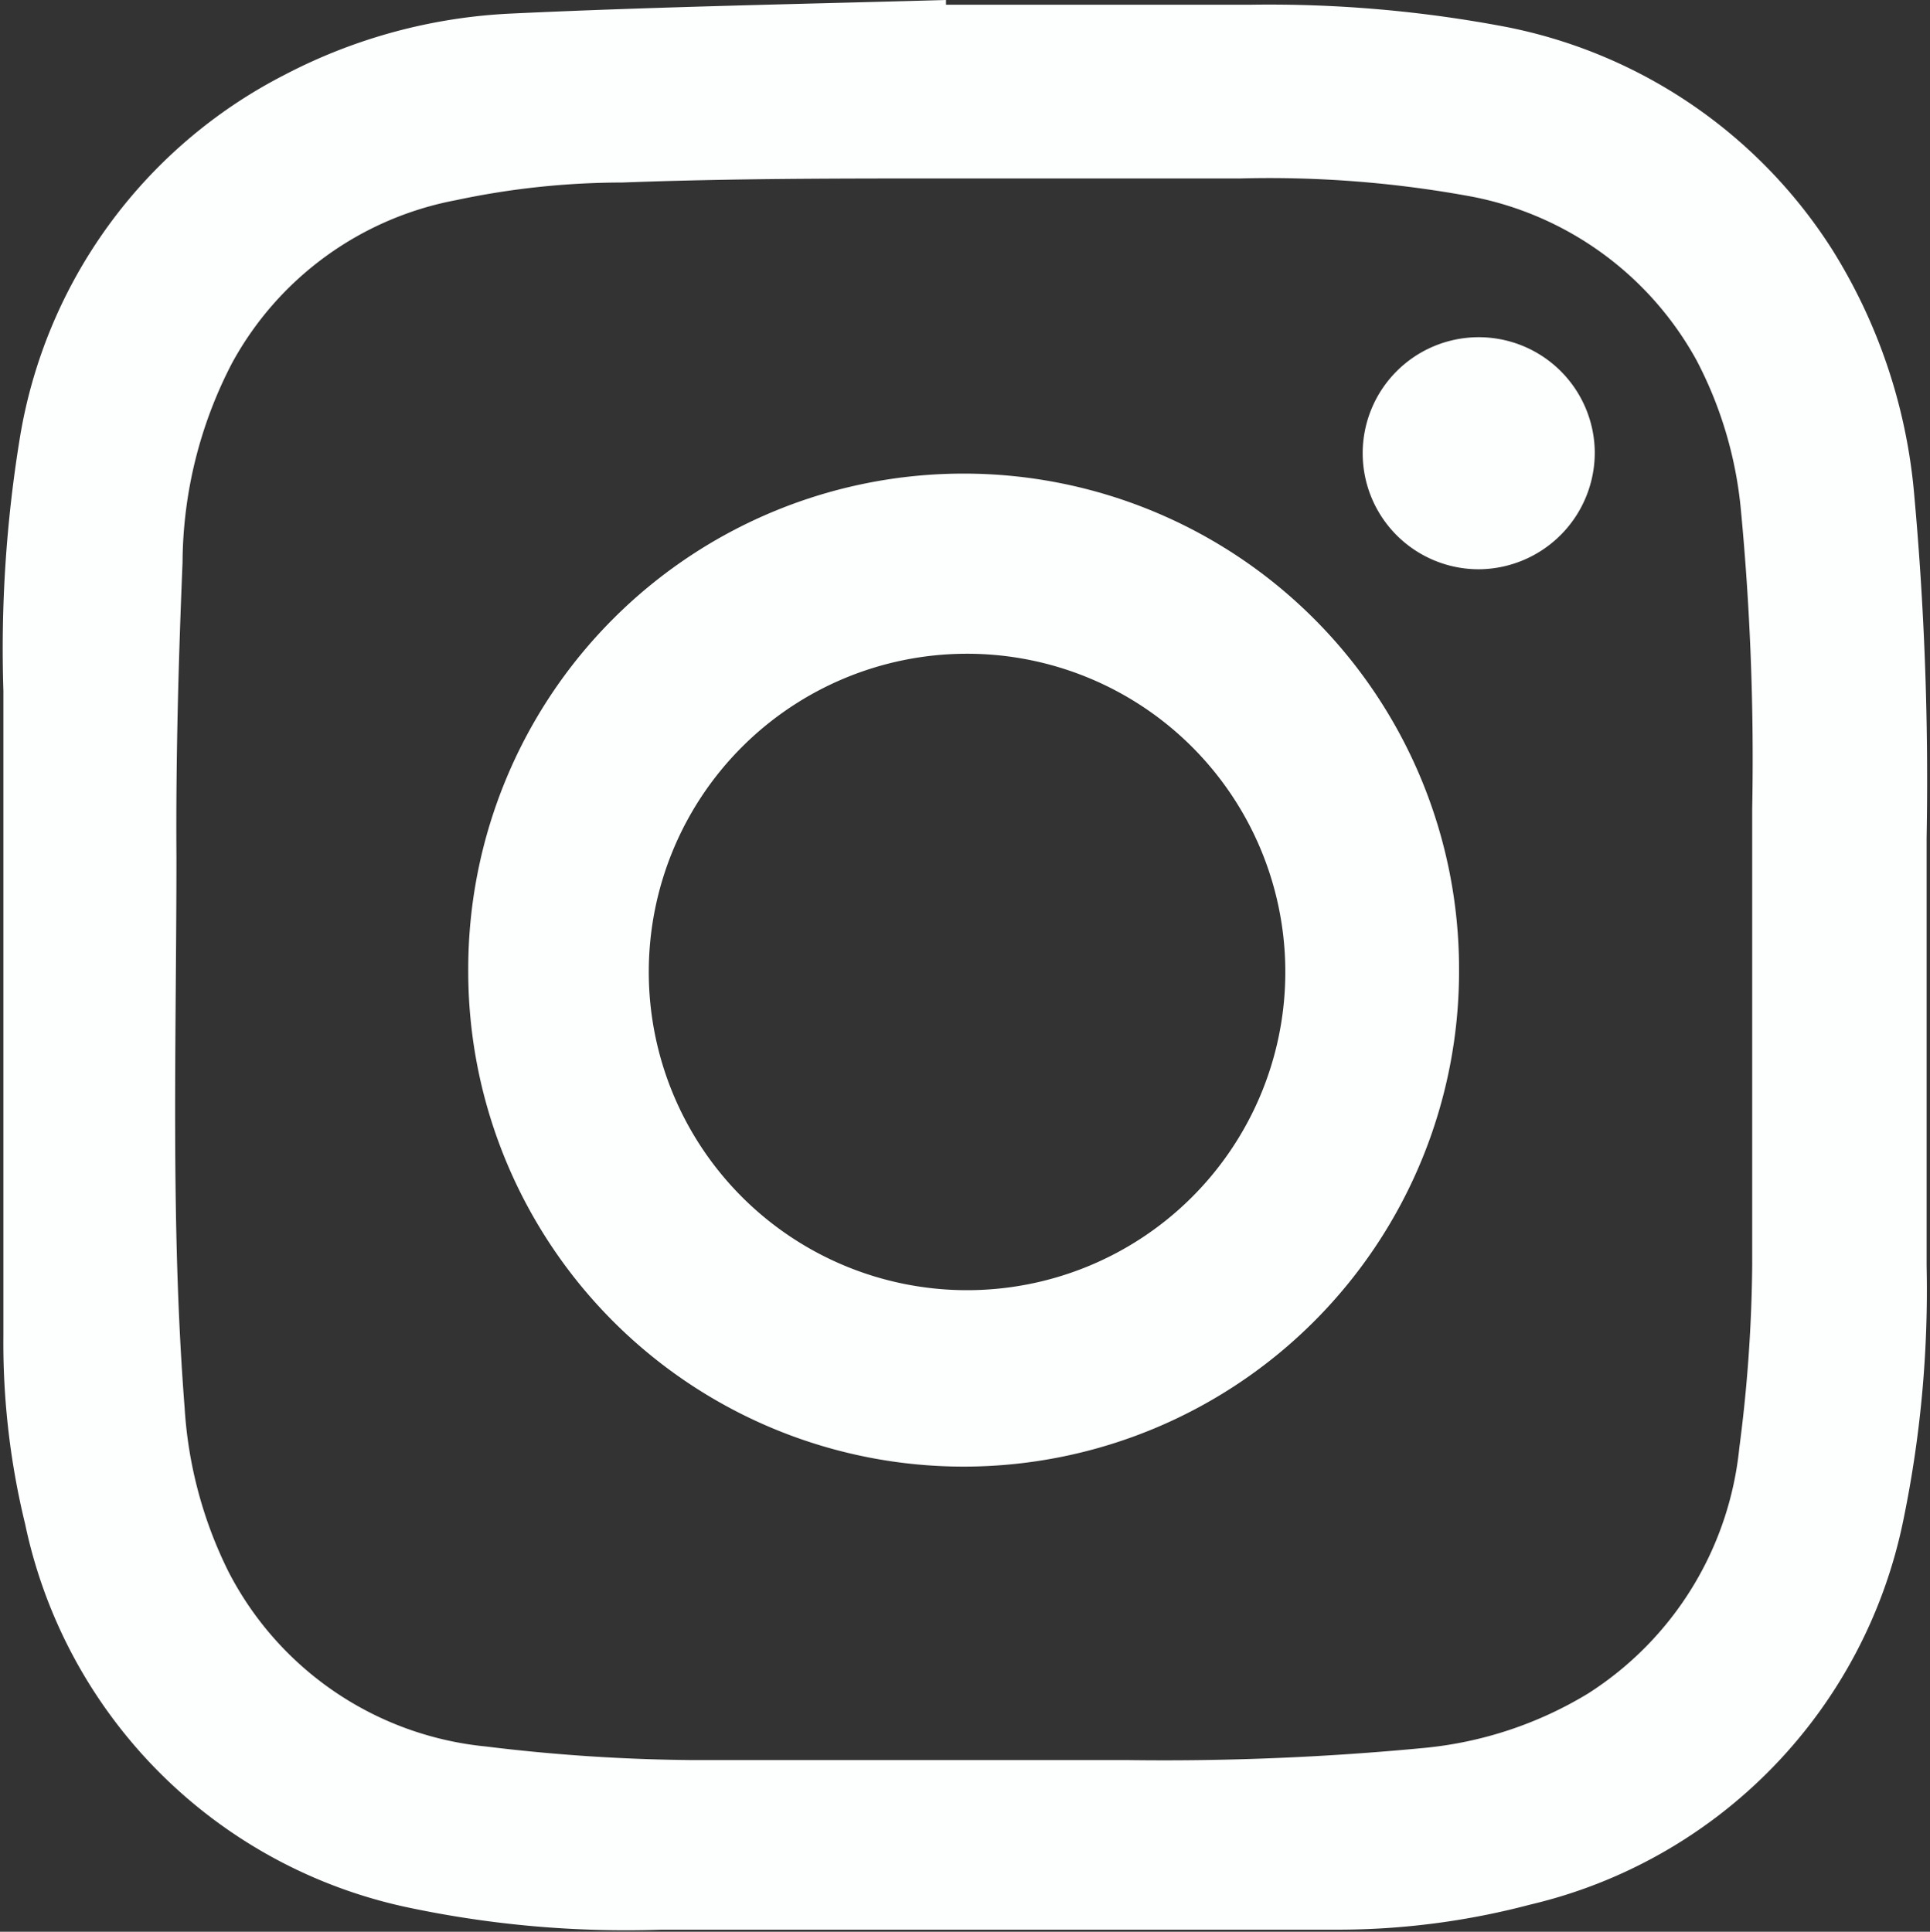 <svg xmlns="http://www.w3.org/2000/svg" viewBox="0 0 28.44 28.47"><rect x="0" y="0" width="28.44" height="28.47" fill="#333333" stroke="none"/><defs><style>.cls-1{fill:#fdfefe;}</style></defs><g id="Layer_2" data-name="Layer 2"><g id="Layer_1-2" data-name="Layer 1"><g id="Group_44" data-name="Group 44"><g id="Group_44-2" data-name="Group 44"><g id="_7xbYG1" data-name=" 7xbYG1"><g id="Group_19" data-name="Group 19"><path id="Path_32" data-name="Path 32" class="cls-1" d="M13.94.07c1.49,0,3,0,4.47,0a18.65,18.65,0,0,1,3.8.33A7.38,7.38,0,0,1,27,3.68a8.12,8.12,0,0,1,1.2,3.53,46.48,46.48,0,0,1,.19,5.14c0,2.1,0,4.2,0,6.3a16.75,16.75,0,0,1-.34,3.74,7.32,7.32,0,0,1-5.5,5.68,11.13,11.13,0,0,1-2.87.37c-3.32,0-6.63,0-9.94,0A15.5,15.5,0,0,1,6,28.11,7.31,7.31,0,0,1,.37,22.46a11.27,11.27,0,0,1-.32-2.77q0-4.76,0-9.51A19.27,19.27,0,0,1,.29,6.47,7.34,7.34,0,0,1,4.18,1.11,8,8,0,0,1,7.53.2C9.66.1,11.8.06,13.94,0Zm0,2.56v0c-1.59,0-3.18,0-4.77.06a11.78,11.78,0,0,0-2.45.26,4.76,4.76,0,0,0-3.3,2.4,6.43,6.43,0,0,0-.73,2.94c-.06,1.45-.1,2.9-.09,4.34,0,2.7-.09,5.41.12,8.11a6.28,6.28,0,0,0,.65,2.43,4.79,4.79,0,0,0,3.79,2.57,26.57,26.57,0,0,0,3,.2c2.14,0,4.29,0,6.43,0A40.18,40.18,0,0,0,21,25.76a5.69,5.69,0,0,0,2.4-.8,4.87,4.87,0,0,0,2.23-3.62,22,22,0,0,0,.19-2.69c0-2.24,0-4.48,0-6.73a38.77,38.77,0,0,0-.17-4.44A5.93,5.93,0,0,0,25,5.31,4.82,4.82,0,0,0,21.7,2.9a16.39,16.39,0,0,0-3.42-.27c-1.46,0-2.93,0-4.39,0Z"/><path id="Path_33" data-name="Path 33" class="cls-1" d="M21.5,14.28a7.3,7.3,0,0,1-14.6.07v-.07a7.3,7.3,0,1,1,14.6,0Zm-2.56,0a4.69,4.69,0,1,0,0,.09v-.09Z"/><path id="Path_34" data-name="Path 34" class="cls-1" d="M21.79,8.39A1.71,1.71,0,1,1,23.5,6.65a1.72,1.72,0,0,1-1.71,1.74Z"/></g></g></g></g></g></g></svg>